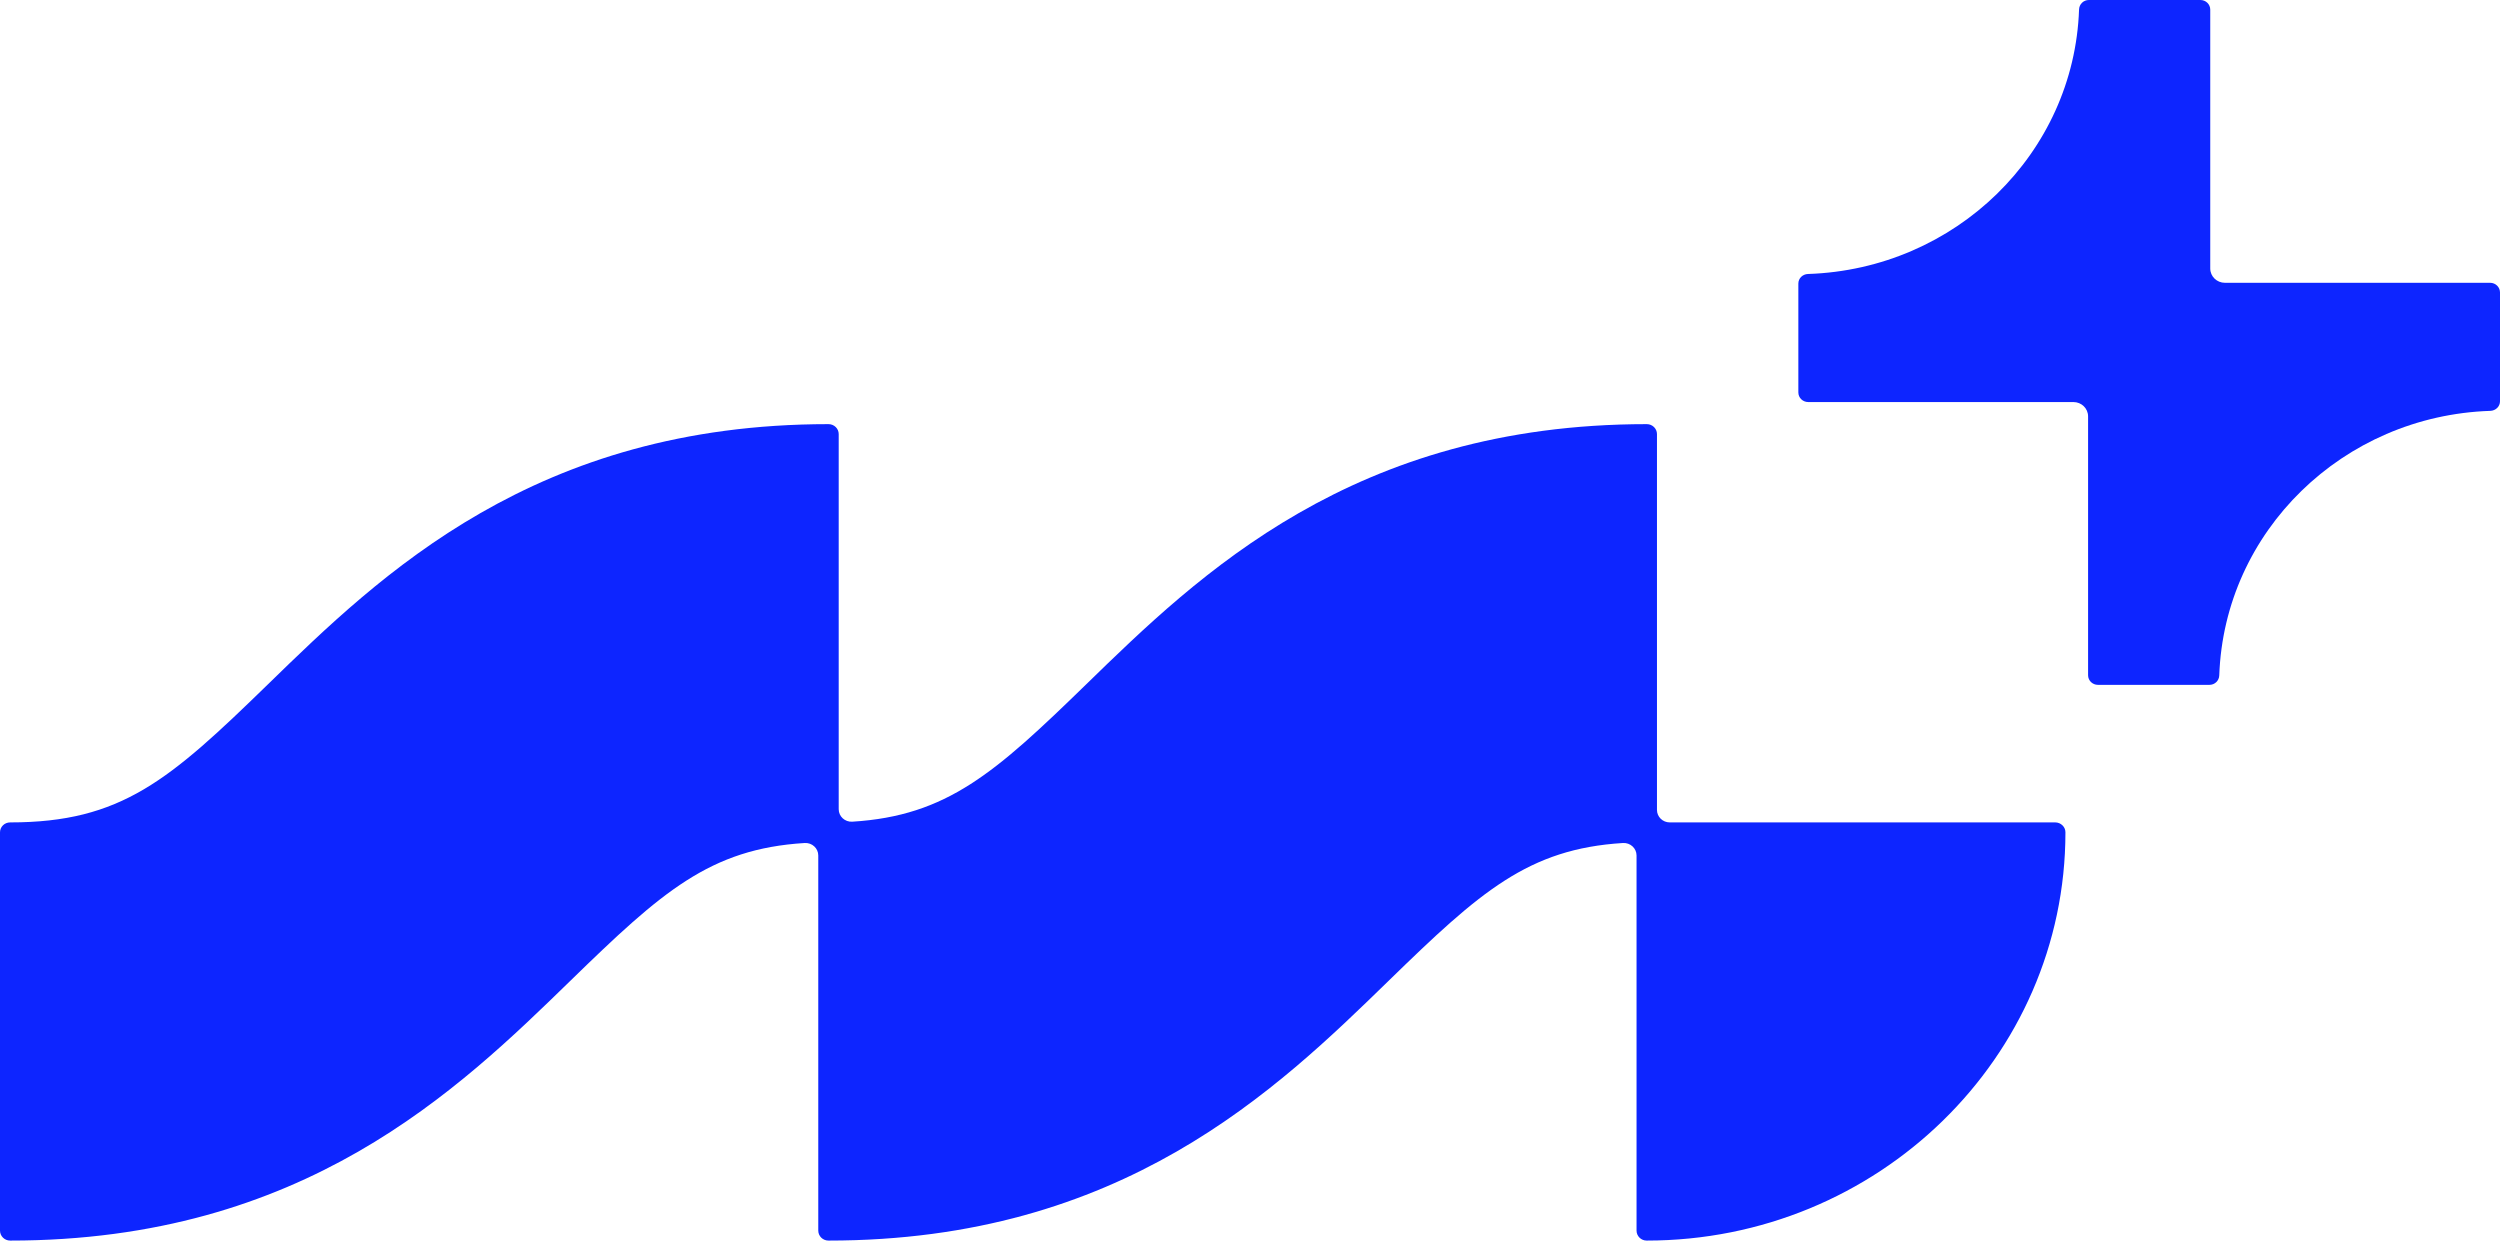 <svg width="133" height="66" viewBox="0 0 133 66" fill="none" xmlns="http://www.w3.org/2000/svg">
<path d="M132.475 15.045H118.365C117.936 15.045 117.585 14.706 117.585 14.283V0.512C117.585 0.228 117.351 0 117.061 0H111.127C110.843 0 110.616 0.222 110.606 0.503C110.341 8.158 104.032 14.317 96.187 14.576C95.899 14.585 95.672 14.807 95.672 15.085V20.877C95.672 21.161 95.906 21.389 96.196 21.389H110.306C110.736 21.389 111.086 21.728 111.086 22.151V35.922C111.086 36.206 111.32 36.434 111.611 36.434H117.544C117.828 36.434 118.056 36.212 118.065 35.931C118.331 28.276 124.64 22.117 132.485 21.858C132.769 21.849 133 21.627 133 21.349V15.557C133 15.276 132.766 15.045 132.475 15.045Z" fill="#0D25FF"/>
<path d="M109.338 43.752H88.83C88.455 43.752 88.151 43.455 88.151 43.089V23.093C88.151 22.802 87.909 22.564 87.61 22.564C72.005 22.564 63.785 30.565 57.782 36.41C52.941 41.121 50.385 43.402 45.341 43.714C44.95 43.738 44.619 43.434 44.619 43.052V23.093C44.619 22.802 44.377 22.564 44.078 22.564C28.473 22.564 20.253 30.565 14.25 36.41C9.018 41.503 6.457 43.754 0.541 43.752C0.239 43.752 0 43.99 0 44.281V65.469C0 65.76 0.242 65.999 0.541 65.999C16.146 65.999 24.366 57.998 30.369 52.153C35.209 47.441 37.765 45.16 42.81 44.848C43.201 44.824 43.532 45.129 43.532 45.51V65.469C43.532 65.76 43.774 65.999 44.073 65.999C59.678 65.999 67.898 57.998 73.901 52.153C78.741 47.441 81.297 45.16 86.342 44.848C86.733 44.824 87.064 45.129 87.064 45.51V65.469C87.064 65.758 87.303 65.999 87.602 65.999C99.888 66.001 109.884 56.255 109.881 44.276C109.881 43.987 109.634 43.752 109.338 43.752Z" fill="#0D25FF"/>
</svg>
